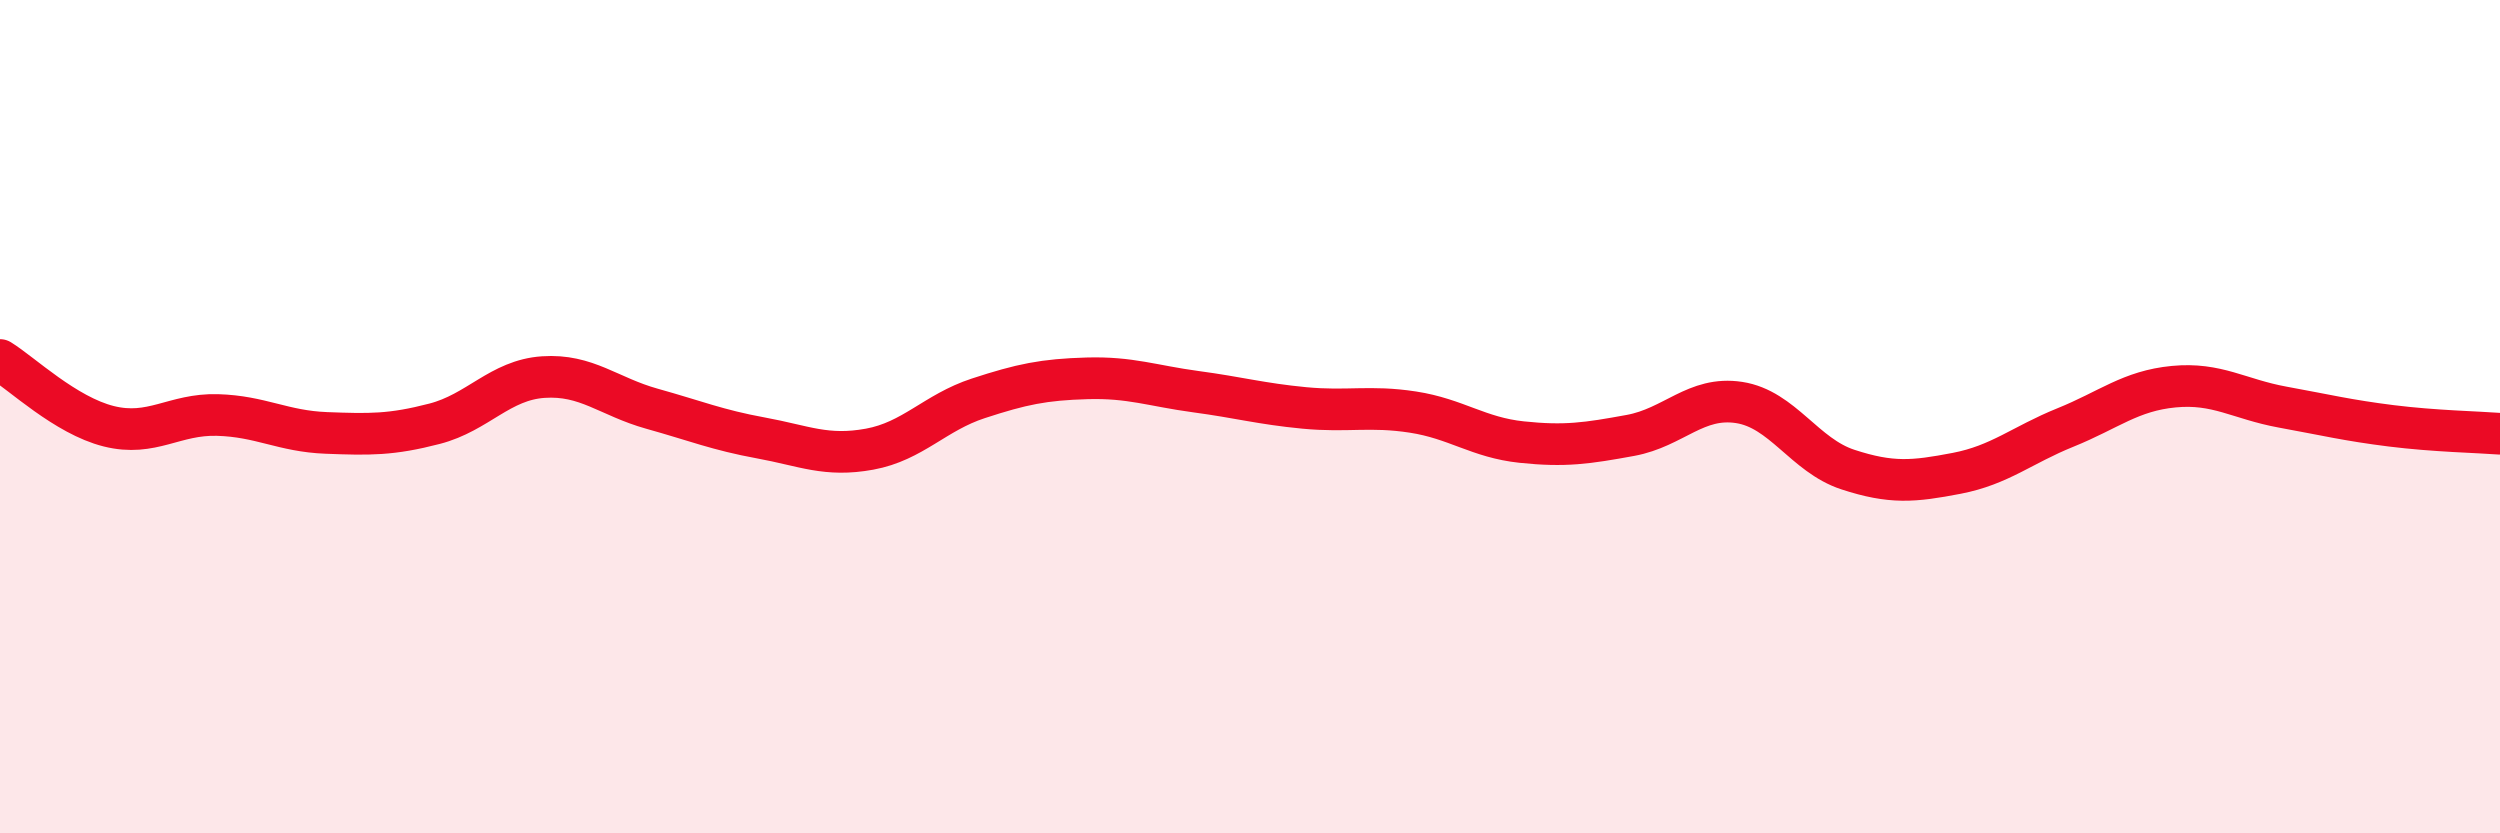 
    <svg width="60" height="20" viewBox="0 0 60 20" xmlns="http://www.w3.org/2000/svg">
      <path
        d="M 0,8.64 C 0.52,8.96 1.57,9.97 2.61,10.23 C 3.65,10.49 4.18,9.93 5.22,9.96 C 6.26,9.99 6.79,10.35 7.83,10.39 C 8.87,10.43 9.39,10.44 10.43,10.17 C 11.47,9.9 12,9.12 13.04,9.05 C 14.08,8.98 14.61,9.52 15.65,9.81 C 16.69,10.1 17.22,10.32 18.26,10.51 C 19.3,10.7 19.83,10.97 20.87,10.78 C 21.91,10.59 22.44,9.9 23.48,9.56 C 24.52,9.22 25.05,9.11 26.09,9.08 C 27.13,9.05 27.66,9.26 28.7,9.4 C 29.74,9.54 30.26,9.69 31.3,9.79 C 32.34,9.89 32.87,9.73 33.91,9.89 C 34.95,10.05 35.48,10.5 36.52,10.61 C 37.56,10.72 38.09,10.64 39.13,10.45 C 40.17,10.26 40.7,9.5 41.74,9.66 C 42.78,9.82 43.31,10.93 44.35,11.27 C 45.39,11.61 45.92,11.56 46.96,11.36 C 48,11.16 48.53,10.68 49.57,10.26 C 50.61,9.84 51.13,9.38 52.17,9.28 C 53.21,9.18 53.74,9.58 54.78,9.77 C 55.82,9.96 56.35,10.09 57.39,10.22 C 58.43,10.35 59.48,10.37 60,10.41L60 20L0 20Z"
        fill="#EB0A25"
        opacity="0.1"
        stroke-linecap="round"
        stroke-linejoin="round"
      />
      <path
        d="M 0,8.64 C 0.52,8.96 1.57,9.97 2.61,10.23 C 3.65,10.49 4.18,9.93 5.22,9.96 C 6.26,9.99 6.79,10.35 7.83,10.39 C 8.87,10.43 9.39,10.44 10.43,10.17 C 11.47,9.9 12,9.12 13.04,9.05 C 14.08,8.98 14.61,9.52 15.65,9.81 C 16.69,10.1 17.22,10.32 18.26,10.51 C 19.3,10.7 19.83,10.97 20.87,10.78 C 21.91,10.59 22.44,9.9 23.48,9.56 C 24.52,9.22 25.05,9.11 26.09,9.08 C 27.13,9.05 27.66,9.26 28.7,9.4 C 29.74,9.54 30.26,9.69 31.3,9.79 C 32.34,9.89 32.87,9.73 33.91,9.89 C 34.95,10.05 35.48,10.5 36.52,10.61 C 37.56,10.72 38.09,10.64 39.13,10.45 C 40.17,10.26 40.7,9.5 41.74,9.66 C 42.78,9.82 43.31,10.93 44.35,11.27 C 45.39,11.61 45.92,11.56 46.96,11.36 C 48,11.16 48.53,10.68 49.57,10.26 C 50.61,9.84 51.13,9.38 52.17,9.28 C 53.21,9.18 53.74,9.58 54.78,9.77 C 55.82,9.96 56.35,10.09 57.39,10.22 C 58.43,10.35 59.48,10.37 60,10.41"
        stroke="#EB0A25"
        stroke-width="1"
        fill="none"
        stroke-linecap="round"
        stroke-linejoin="round"
      />
    </svg>
  